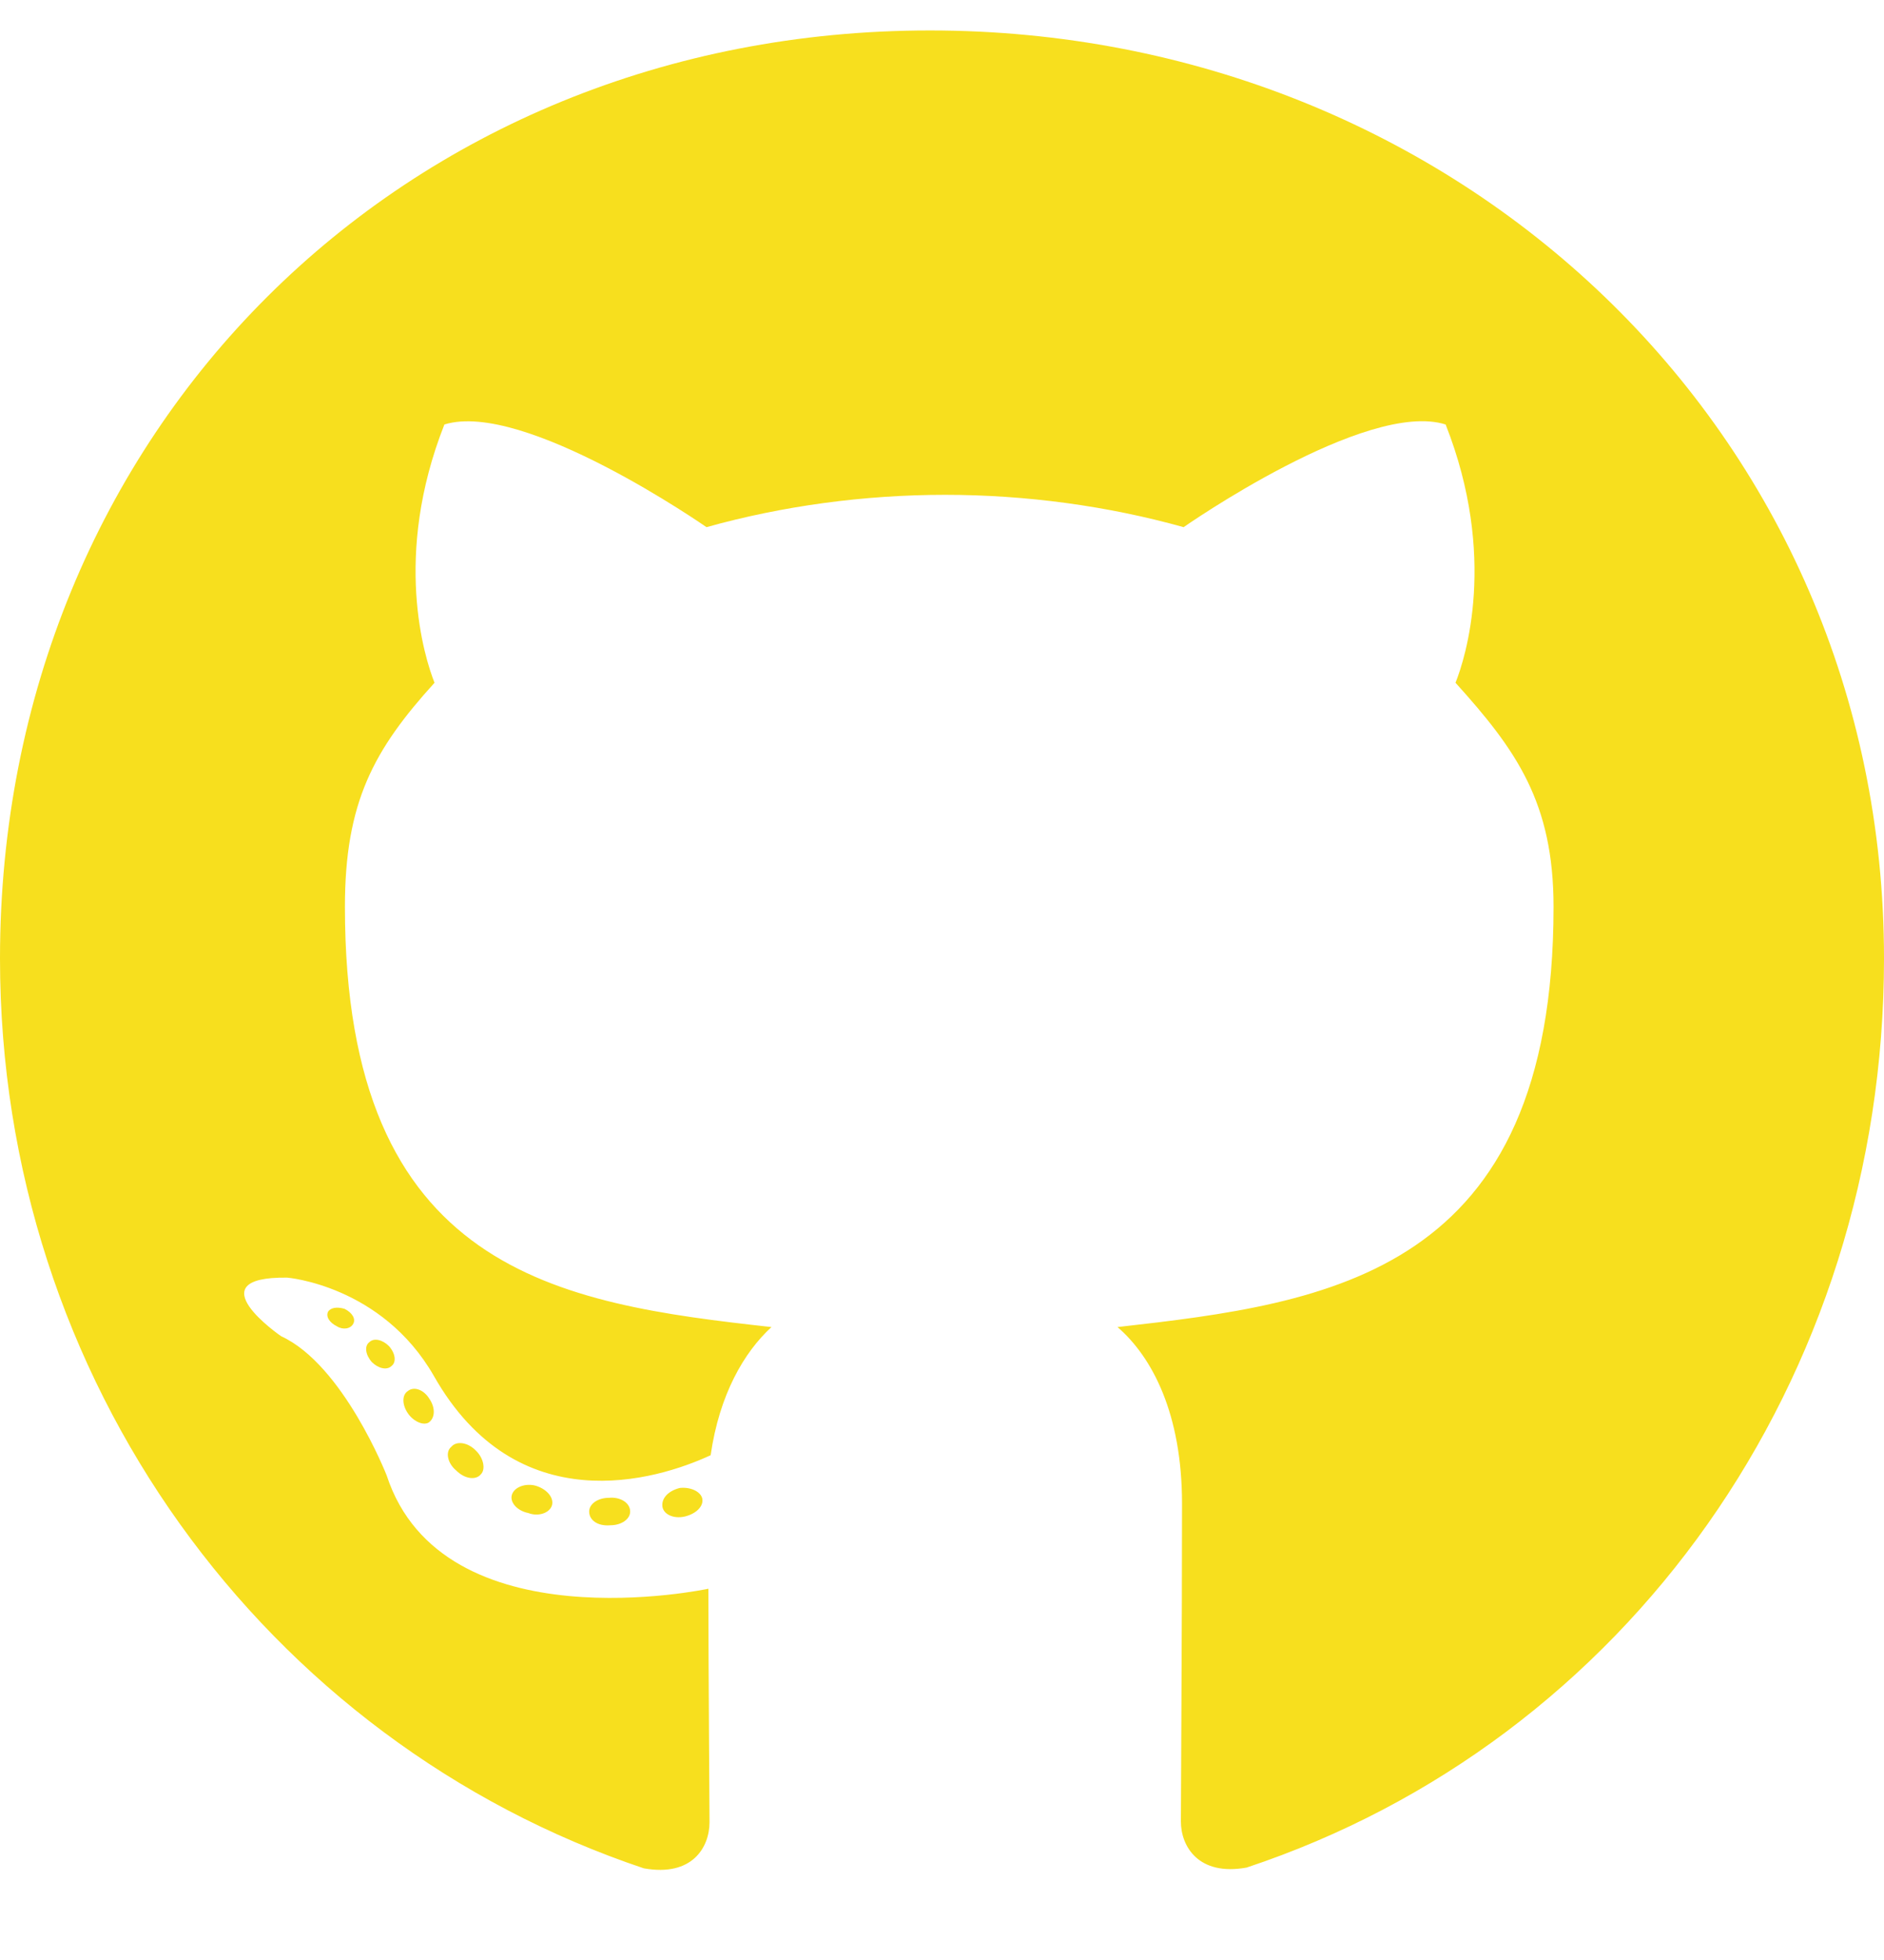 <svg width="25" height="26" viewBox="0 0 25 26" fill="none" xmlns="http://www.w3.org/2000/svg">
<path d="M8.362 20.051C8.362 20.152 8.246 20.233 8.1 20.233C7.933 20.248 7.818 20.167 7.818 20.051C7.818 19.95 7.933 19.869 8.08 19.869C8.231 19.854 8.362 19.935 8.362 20.051ZM6.794 19.824C6.759 19.925 6.86 20.041 7.011 20.071C7.142 20.122 7.293 20.071 7.324 19.97C7.354 19.869 7.258 19.753 7.107 19.708C6.976 19.673 6.83 19.723 6.794 19.824ZM9.022 19.738C8.876 19.774 8.775 19.869 8.79 19.986C8.805 20.087 8.936 20.152 9.088 20.117C9.234 20.081 9.335 19.986 9.32 19.885C9.304 19.789 9.168 19.723 9.022 19.738ZM12.339 0.404C5.348 0.404 0 5.717 0 12.715C0 18.31 3.518 23.099 8.543 24.784C9.189 24.9 9.415 24.501 9.415 24.173C9.415 23.861 9.4 22.135 9.4 21.075C9.4 21.075 5.872 21.832 5.131 19.572C5.131 19.572 4.556 18.104 3.73 17.725C3.73 17.725 2.576 16.933 3.81 16.948C3.81 16.948 5.066 17.049 5.756 18.25C6.86 20.198 8.71 19.637 9.43 19.304C9.546 18.497 9.874 17.937 10.237 17.604C7.419 17.291 4.577 16.883 4.577 12.029C4.577 10.641 4.96 9.945 5.766 9.057C5.635 8.729 5.207 7.377 5.897 5.631C6.951 5.303 9.375 6.993 9.375 6.993C10.383 6.711 11.467 6.564 12.54 6.564C13.614 6.564 14.698 6.711 15.706 6.993C15.706 6.993 18.13 5.298 19.183 5.631C19.874 7.382 19.446 8.729 19.314 9.057C20.121 9.95 20.615 10.646 20.615 12.029C20.615 16.898 17.646 17.286 14.829 17.604C15.292 18.003 15.685 18.759 15.685 19.945C15.685 21.645 15.67 23.75 15.67 24.163C15.67 24.491 15.902 24.89 16.542 24.774C21.583 23.099 25 18.31 25 12.715C25 5.717 19.33 0.404 12.339 0.404ZM4.899 17.806C4.834 17.856 4.849 17.972 4.934 18.068C5.015 18.149 5.131 18.184 5.197 18.119C5.262 18.068 5.247 17.952 5.161 17.856C5.081 17.776 4.965 17.74 4.899 17.806ZM4.355 17.397C4.32 17.463 4.37 17.544 4.471 17.594C4.551 17.644 4.652 17.629 4.688 17.559C4.723 17.493 4.672 17.412 4.572 17.362C4.471 17.332 4.39 17.347 4.355 17.397ZM5.988 19.193C5.907 19.259 5.938 19.41 6.053 19.506C6.169 19.622 6.316 19.637 6.381 19.557C6.447 19.491 6.416 19.34 6.316 19.244C6.205 19.128 6.053 19.113 5.988 19.193ZM5.413 18.452C5.333 18.502 5.333 18.633 5.413 18.749C5.494 18.865 5.63 18.916 5.696 18.865C5.776 18.8 5.776 18.669 5.696 18.553C5.625 18.437 5.494 18.386 5.413 18.452Z" fill="#F7DF1E"/>
</svg>
